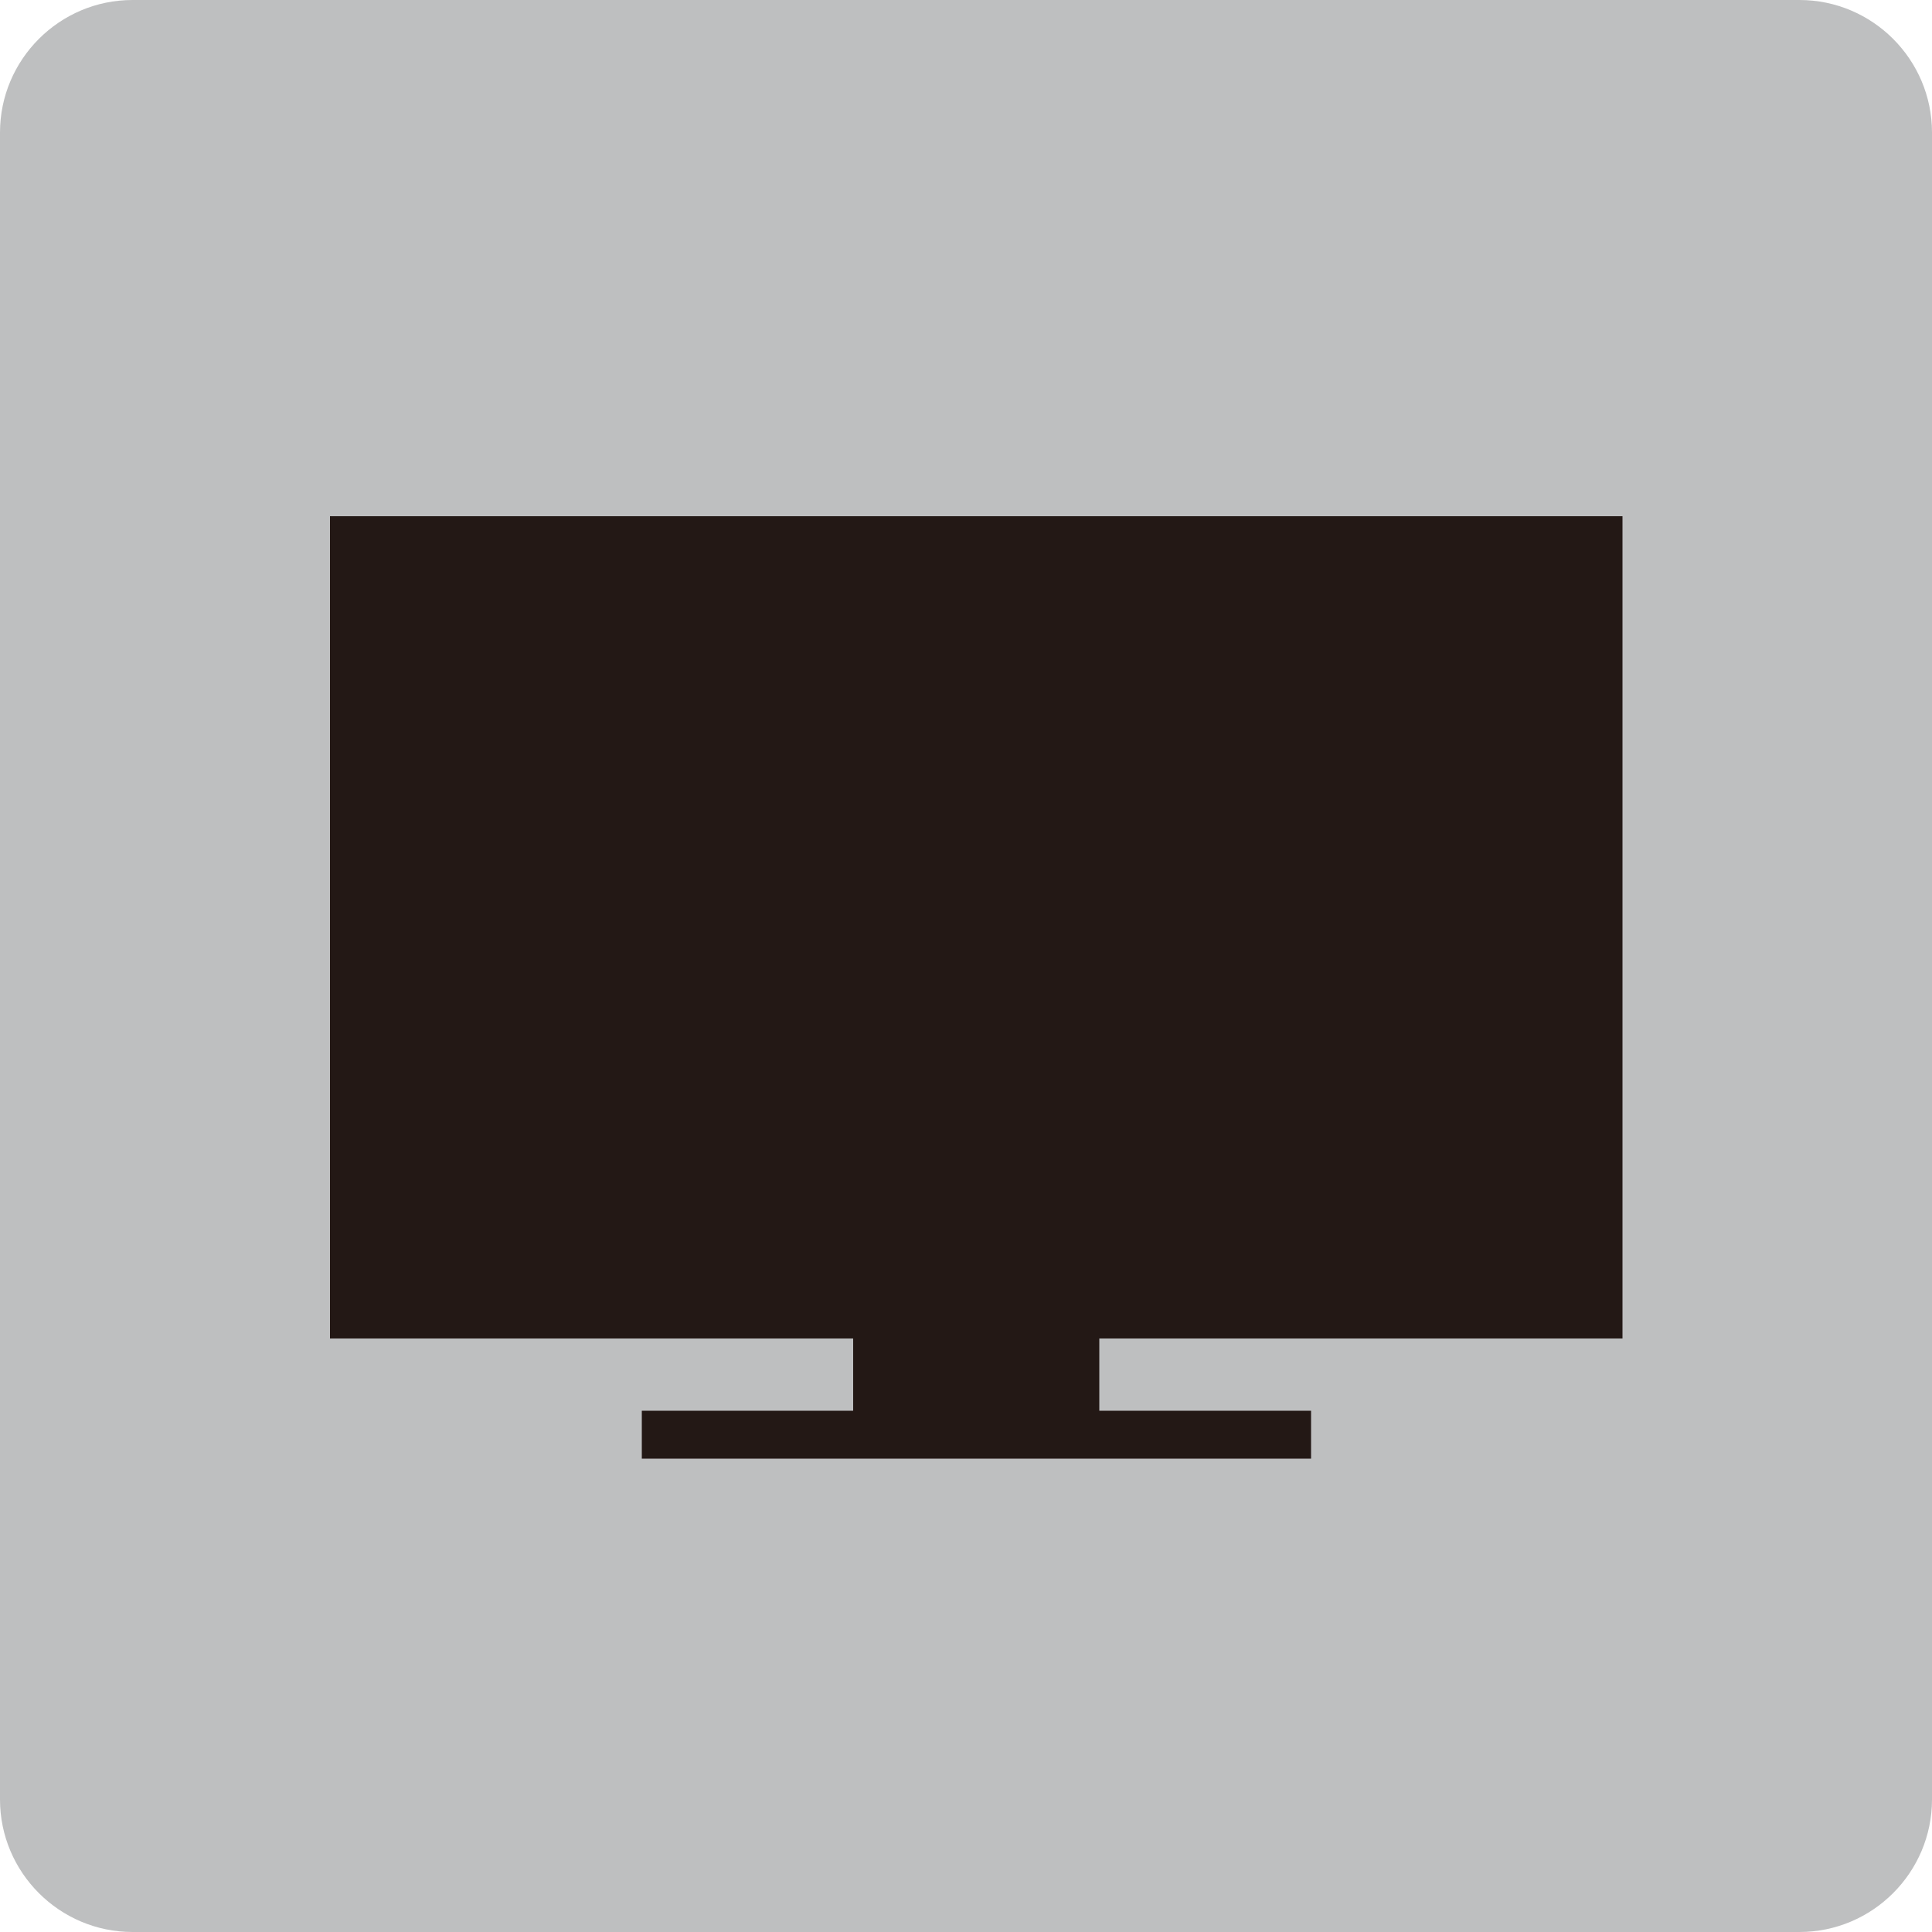 <?xml version="1.0" encoding="UTF-8"?>
<svg id="line" xmlns="http://www.w3.org/2000/svg" viewBox="0 0 50 50">
  <defs>
    <style>
      .cls-1 {
        fill: #231815;
      }

      .cls-1, .cls-2 {
        stroke-width: 0px;
      }

      .cls-2 {
        fill: #bebfc0;
      }
    </style>
  </defs>
  <path class="cls-2" d="M3.43,0h43.14c1.89,0,3.43,1.54,3.43,3.43v43.14c0,1.89-1.54,3.43-3.43,3.43H3.43c-1.89,0-3.43-1.54-3.43-3.43V3.43C0,1.54,1.54,0,3.43,0Z"/>
  <g>
    <rect class="cls-1" x="8.54" y="13.36" width="33.45" height="21.28"/>
    <rect class="cls-1" x="22.08" y="15.93" width="6.37" height="21.28"/>
    <rect class="cls-1" x="16.61" y="36.51" width="17.32" height="1.24"/>
  </g>
</svg>